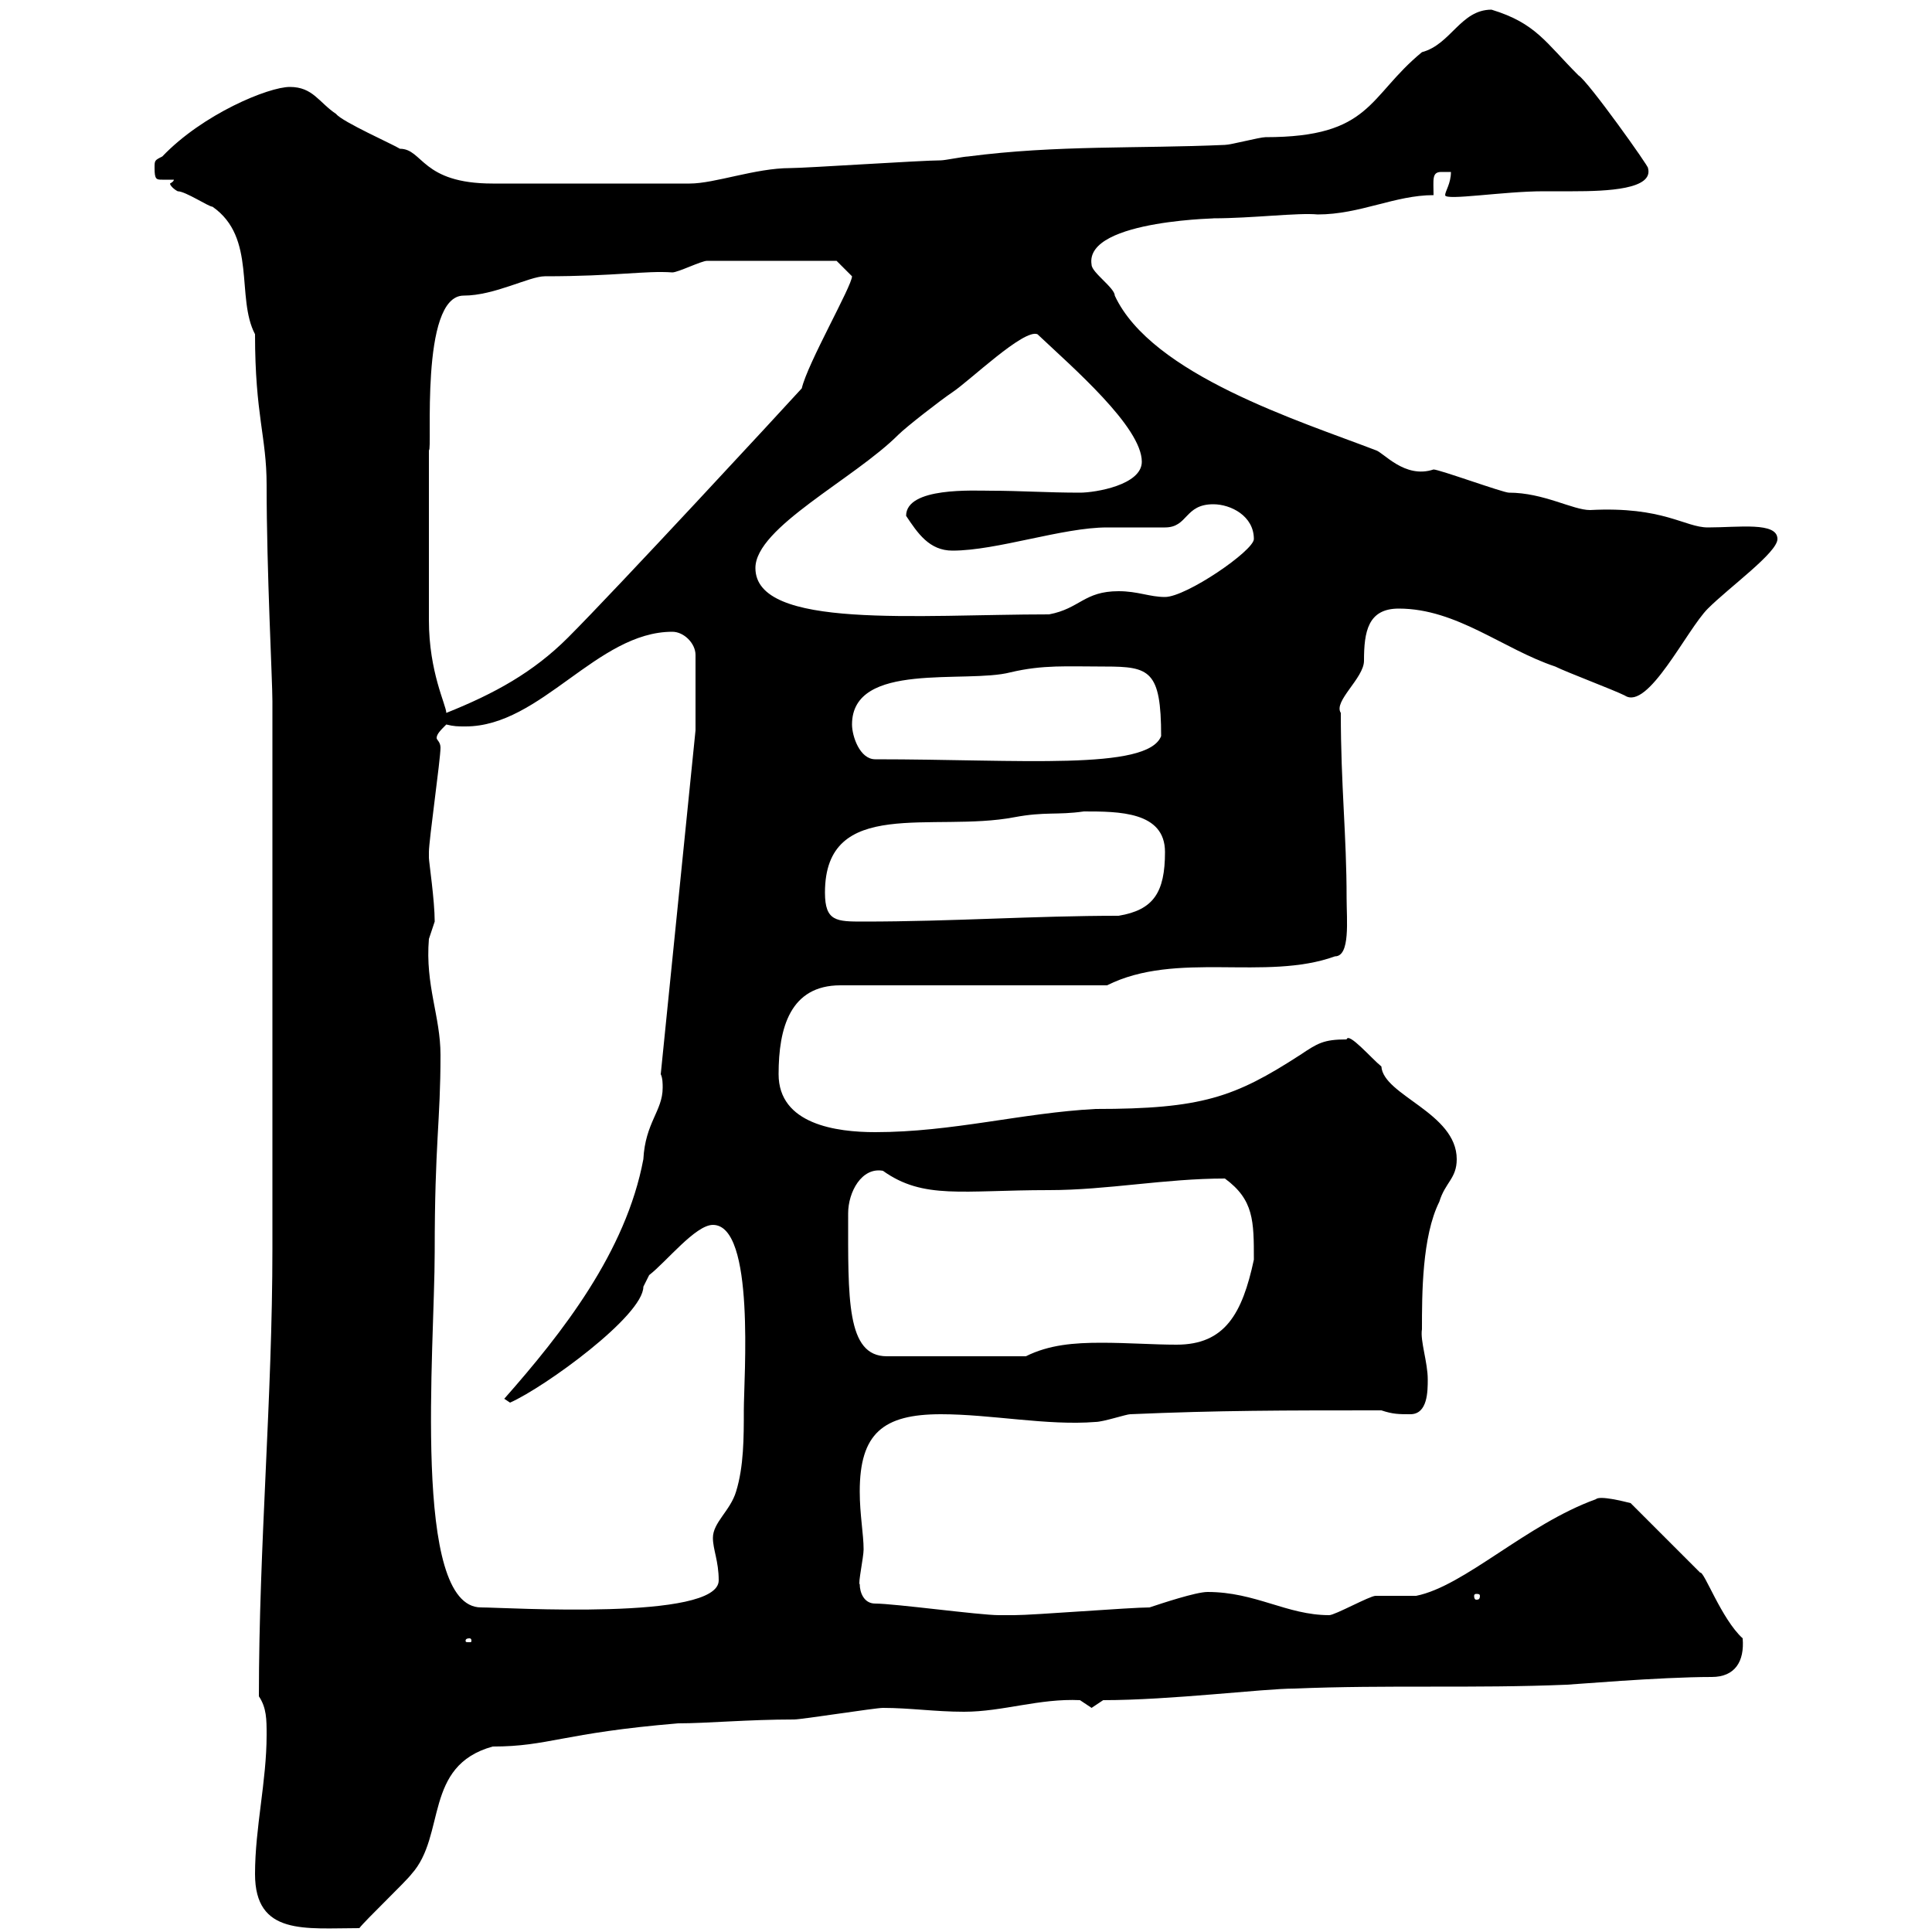 <svg xmlns="http://www.w3.org/2000/svg" xmlns:xlink="http://www.w3.org/1999/xlink" width="300" height="300"><path d="M39.60 291C39.60 300.60 47.40 299.40 55.80 299.40C56.70 298.20 63 292.20 63.90 291C69.30 285 65.70 274.20 76.50 271.20C85.20 271.20 87.30 269.10 105.30 267.60C109.80 267.60 116.10 267 123.30 267C124.50 267 135.90 265.20 137.10 265.20C141.30 265.20 145.20 265.80 149.70 265.80C155.70 265.80 161.40 263.70 167.70 264C167.70 264 169.50 265.20 169.50 265.20C169.50 265.20 171.30 264 171.30 264C181.80 264 196.20 262.20 201 262.20C215.40 261.60 228.90 262.20 243.30 261.60C243.90 261.60 257.70 260.40 265.80 260.40C269.40 260.40 270.90 258 270.60 254.40C267.30 251.40 264.60 243.90 264 244.20L253.20 233.40C252 233.10 248.40 232.20 247.80 232.80C237 236.70 227.40 246.30 219.90 247.80C219 247.80 214.50 247.80 213.60 247.80C212.70 247.80 207.30 250.80 206.40 250.80C199.80 250.80 195 247.20 187.50 247.20C185.70 247.20 180.30 249 178.50 249.60C175.50 249.60 160.50 250.80 157.50 250.80C157.50 250.80 155.70 250.80 155.10 250.80C152.10 250.80 138.90 249 135.90 249C134.10 249 133.50 247.20 133.50 246C133.20 246 134.10 241.80 134.10 240.60C134.10 238.20 133.50 235.20 133.50 231.60C133.50 222.60 137.10 219.60 146.10 219.60C153.90 219.60 162.60 221.40 170.10 220.80C171.30 220.80 174.90 219.60 175.50 219.60C189.30 219 199.20 219 214.50 219C216.30 219.60 217.20 219.60 219 219.60C221.70 219.60 221.70 216 221.70 214.20C221.70 211.50 220.50 208.20 220.80 206.40C220.80 201 220.80 192 223.50 186.60C224.40 183.60 226.20 183 226.20 180C226.20 172.80 214.80 170.10 214.50 165.60C213 164.40 209.40 160.20 209.10 161.40C205.50 161.40 204.60 162 201.90 163.80C191.70 170.40 186.60 172.20 170.10 172.20C158.70 172.80 147.90 175.80 135.90 175.80C129.90 175.80 120.90 174.60 120.90 166.80C120.90 159.60 122.70 153 130.50 153L171.90 153C182.70 147.60 196.50 152.40 207.30 148.50C209.70 148.50 209.10 142.80 209.10 139.50C209.10 129.60 208.20 122.10 208.20 110.70C207 108.90 211.80 105.30 211.80 102.60C211.80 98.10 212.40 94.50 217.20 94.50C226.20 94.50 233.40 100.80 241.50 103.50C243.30 104.40 250.50 107.10 252.30 108C255.90 110.40 261.90 97.80 265.20 94.50C268.50 91.20 276 85.80 276 83.70C276 81 270 81.90 265.20 81.90C261.60 81.90 258.30 78.60 246.90 79.20C244.20 79.20 239.70 76.50 234.30 76.50C233.40 76.50 223.50 72.90 222.60 72.90C218.10 74.40 214.80 70.20 213.60 69.90C201.90 65.40 178.80 58.20 173.10 45.90C173.10 44.70 169.50 42.30 169.50 41.10C168.30 33.90 191.10 33.90 188.40 33.90C194.40 33.90 201.60 33 204.60 33.30C211.20 33.30 216.60 30.30 222.60 30.30C222.60 27.90 222.30 26.70 223.80 26.70C224.10 26.70 225 26.70 225.30 26.70C225.30 28.50 224.40 29.70 224.40 30.30C224.40 31.20 233.40 29.70 239.70 29.70C240.60 29.70 242.40 29.70 244.20 29.70C249.60 29.70 256.80 29.40 255.90 26.10C256.20 26.10 246.60 12.60 245.10 11.70C240 6.60 238.50 3.60 231.60 1.50C226.80 1.50 225.30 6.90 220.80 8.10C212.40 15 213 21.30 196.50 21.30C195.60 21.30 191.10 22.50 190.20 22.50C176.70 23.10 164.10 22.50 150.30 24.30C149.70 24.30 146.70 24.90 146.10 24.90C143.10 24.90 125.10 26.10 122.70 26.10C117.30 26.10 111 28.50 107.10 28.50C99.90 28.50 87.60 28.50 76.50 28.50C65.40 28.50 65.70 23.10 62.10 23.10C61.20 22.50 53.10 18.90 52.20 17.70C49.50 15.90 48.60 13.50 45 13.50C41.70 13.50 31.50 17.70 25.20 24.30C24 24.90 24 24.90 24 26.10C24 27.90 24.30 27.90 25.20 27.90C25.80 27.90 26.10 27.90 27 27.90C27 28.20 26.40 28.50 26.40 28.50C26.40 28.80 27 29.40 27.60 29.70C28.80 29.70 32.40 32.10 33 32.10C39.90 36.90 36.60 46.20 39.60 51.90C39.60 64.50 41.40 67.80 41.40 75.30C41.40 88.80 42.30 105.60 42.30 108.90L42.30 193.80C42.30 217.20 40.20 240 40.20 263.40C41.40 265.20 41.40 267 41.40 269.40C41.40 276.60 39.60 283.80 39.60 291ZM72.90 254.40C73.20 254.40 73.20 254.70 73.20 254.70C73.20 255 73.20 255 72.90 255C72.30 255 72.30 255 72.30 254.70C72.30 254.70 72.30 254.40 72.90 254.40ZM67.50 194.40C67.50 177.30 68.40 174.30 68.40 163.80C68.40 157.80 66 153 66.60 145.80C66.60 145.80 67.50 143.10 67.50 143.10C67.50 139.80 66.60 133.80 66.60 133.20C66.60 133.20 66.60 132.30 66.60 132.30C66.60 130.50 68.40 117.90 68.40 116.10C68.40 115.20 67.80 114.90 67.80 114.60C67.80 114 68.40 113.40 69.30 112.50C70.50 112.80 71.10 112.80 72.30 112.80C84 112.80 92.70 98.10 104.40 98.10C106.20 98.10 108 99.90 108 101.70L108 113.40L102.60 166.80C102.90 167.40 102.90 168.30 102.90 168.90C102.90 172.50 100.20 174.30 99.90 180C97.20 194.40 87.30 207 78.30 217.20C78.30 217.20 79.20 217.80 79.20 217.80C84.60 215.40 99.90 204.30 99.90 199.80C99.90 199.80 100.80 198 100.80 198C103.50 195.90 108 190.20 110.70 190.20C117.30 190.20 115.50 213.90 115.50 219C115.50 223.20 115.50 227.70 114.30 231.60C113.40 234.60 110.70 236.40 110.70 238.80C110.70 240.60 111.60 242.40 111.60 245.40C111.60 251.70 78.60 249.60 74.70 249.60C63.90 249.60 67.50 209.40 67.50 194.40ZM229.80 247.80C229.80 248.40 229.50 248.40 229.20 248.40C229.20 248.40 228.90 248.40 228.90 247.80C228.90 247.50 229.20 247.50 229.20 247.50C229.50 247.50 229.80 247.50 229.80 247.80ZM131.70 188.40C131.70 185.10 133.80 181.20 137.10 181.80C143.40 186.30 149.40 184.80 162.90 184.80C171.90 184.80 180.90 183 190.20 183C194.70 186.30 194.70 189.60 194.70 195.60C192.90 204 190.20 208.80 182.70 208.80C179.10 208.80 175.20 208.50 171 208.50C166.80 208.50 162.90 208.80 159.30 210.60L137.70 210.60C131.40 210.60 131.70 201.60 131.70 188.40ZM128.10 138.60C128.10 123.60 144.90 129.30 157.50 126.90C162.30 126 164.10 126.60 168.30 126C173.70 126 180.90 126 180.90 132.30C180.90 138.60 179.10 141.30 173.70 142.20C160.50 142.20 147.90 143.10 134.10 143.10C129.90 143.10 128.10 143.10 128.10 138.60ZM132.30 112.50C132.30 102.60 150 106.20 156.90 104.40C162 103.20 165.60 103.50 171.60 103.50C178.50 103.50 180.30 104.10 180.30 114.30C178.20 119.70 158.40 117.90 135.90 117.90C133.50 117.90 132.30 114.30 132.30 112.50ZM66.60 82.80C66.60 81 66.60 71.70 66.60 69.90C67.20 70.20 65.10 45.90 72 45.90C76.80 45.90 82.20 42.90 84.60 42.90C95.70 42.90 100.20 42 104.40 42.30C105.30 42.30 108.90 40.50 109.80 40.50L129.90 40.50C129.90 40.50 131.70 42.30 132.30 42.90C132.30 44.40 125.40 56.40 124.50 60.30C121.50 63.60 95.70 91.50 88.20 99C82.80 104.40 76.80 107.70 69.30 110.70C69.30 109.50 66.60 104.40 66.60 96.30C66.60 95.40 66.60 86.40 66.60 82.80ZM117.30 88.20C117.30 81.90 132.60 74.40 139.50 67.50C140.70 66.30 146.10 62.10 147.90 60.90C150.60 59.10 159 51 161.10 51.90C166.50 57 177.30 66.30 177.30 71.70C177.30 75.30 170.10 76.50 167.70 76.50C162.60 76.50 158.40 76.20 153.90 76.20C151.20 76.20 140.70 75.60 140.70 80.10C142.50 82.80 144.30 85.50 147.90 85.50C154.80 85.50 165 81.90 171.90 81.90C173.10 81.90 180.30 81.90 180.90 81.90C184.50 81.90 183.90 78.30 188.40 78.30C191.10 78.30 194.70 80.10 194.70 83.70C194.70 85.50 184.20 92.70 180.90 92.70C178.50 92.70 176.70 91.80 173.70 91.80C168.30 91.80 167.70 94.50 162.90 95.40C142.50 95.40 117.30 97.80 117.30 88.20Z"/></svg>